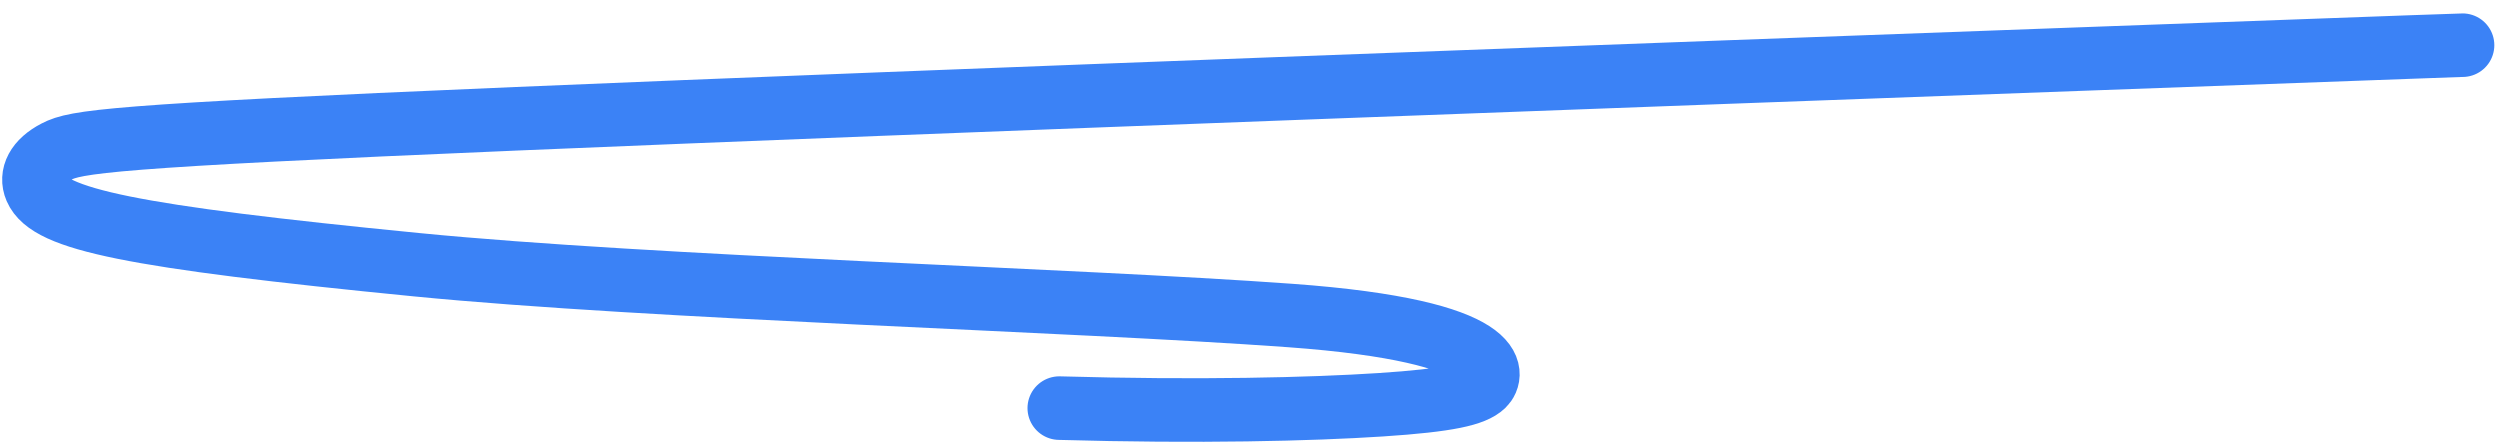 <svg width="118" height="21" viewBox="0 0 118 21" fill="none" xmlns="http://www.w3.org/2000/svg">
<path d="M116.232 2.133C116.18 2.132 116.128 2.132 98.02 2.795C79.912 3.459 43.75 4.787 24.39 5.605C5.03 6.422 3.569 6.69 2.658 7.158C1.746 7.626 1.429 8.286 1.69 8.893C2.32 10.354 6.108 11.163 19.677 12.496C30.788 13.588 50.591 14.146 60.887 14.891C71.183 15.636 70.466 17.744 70.009 18.176C69.552 18.609 68.414 18.893 65.163 19.105C61.911 19.318 56.581 19.451 49.998 19.263" stroke="#3B82F6" stroke-width="3" stroke-linecap="round"/>
</svg>
